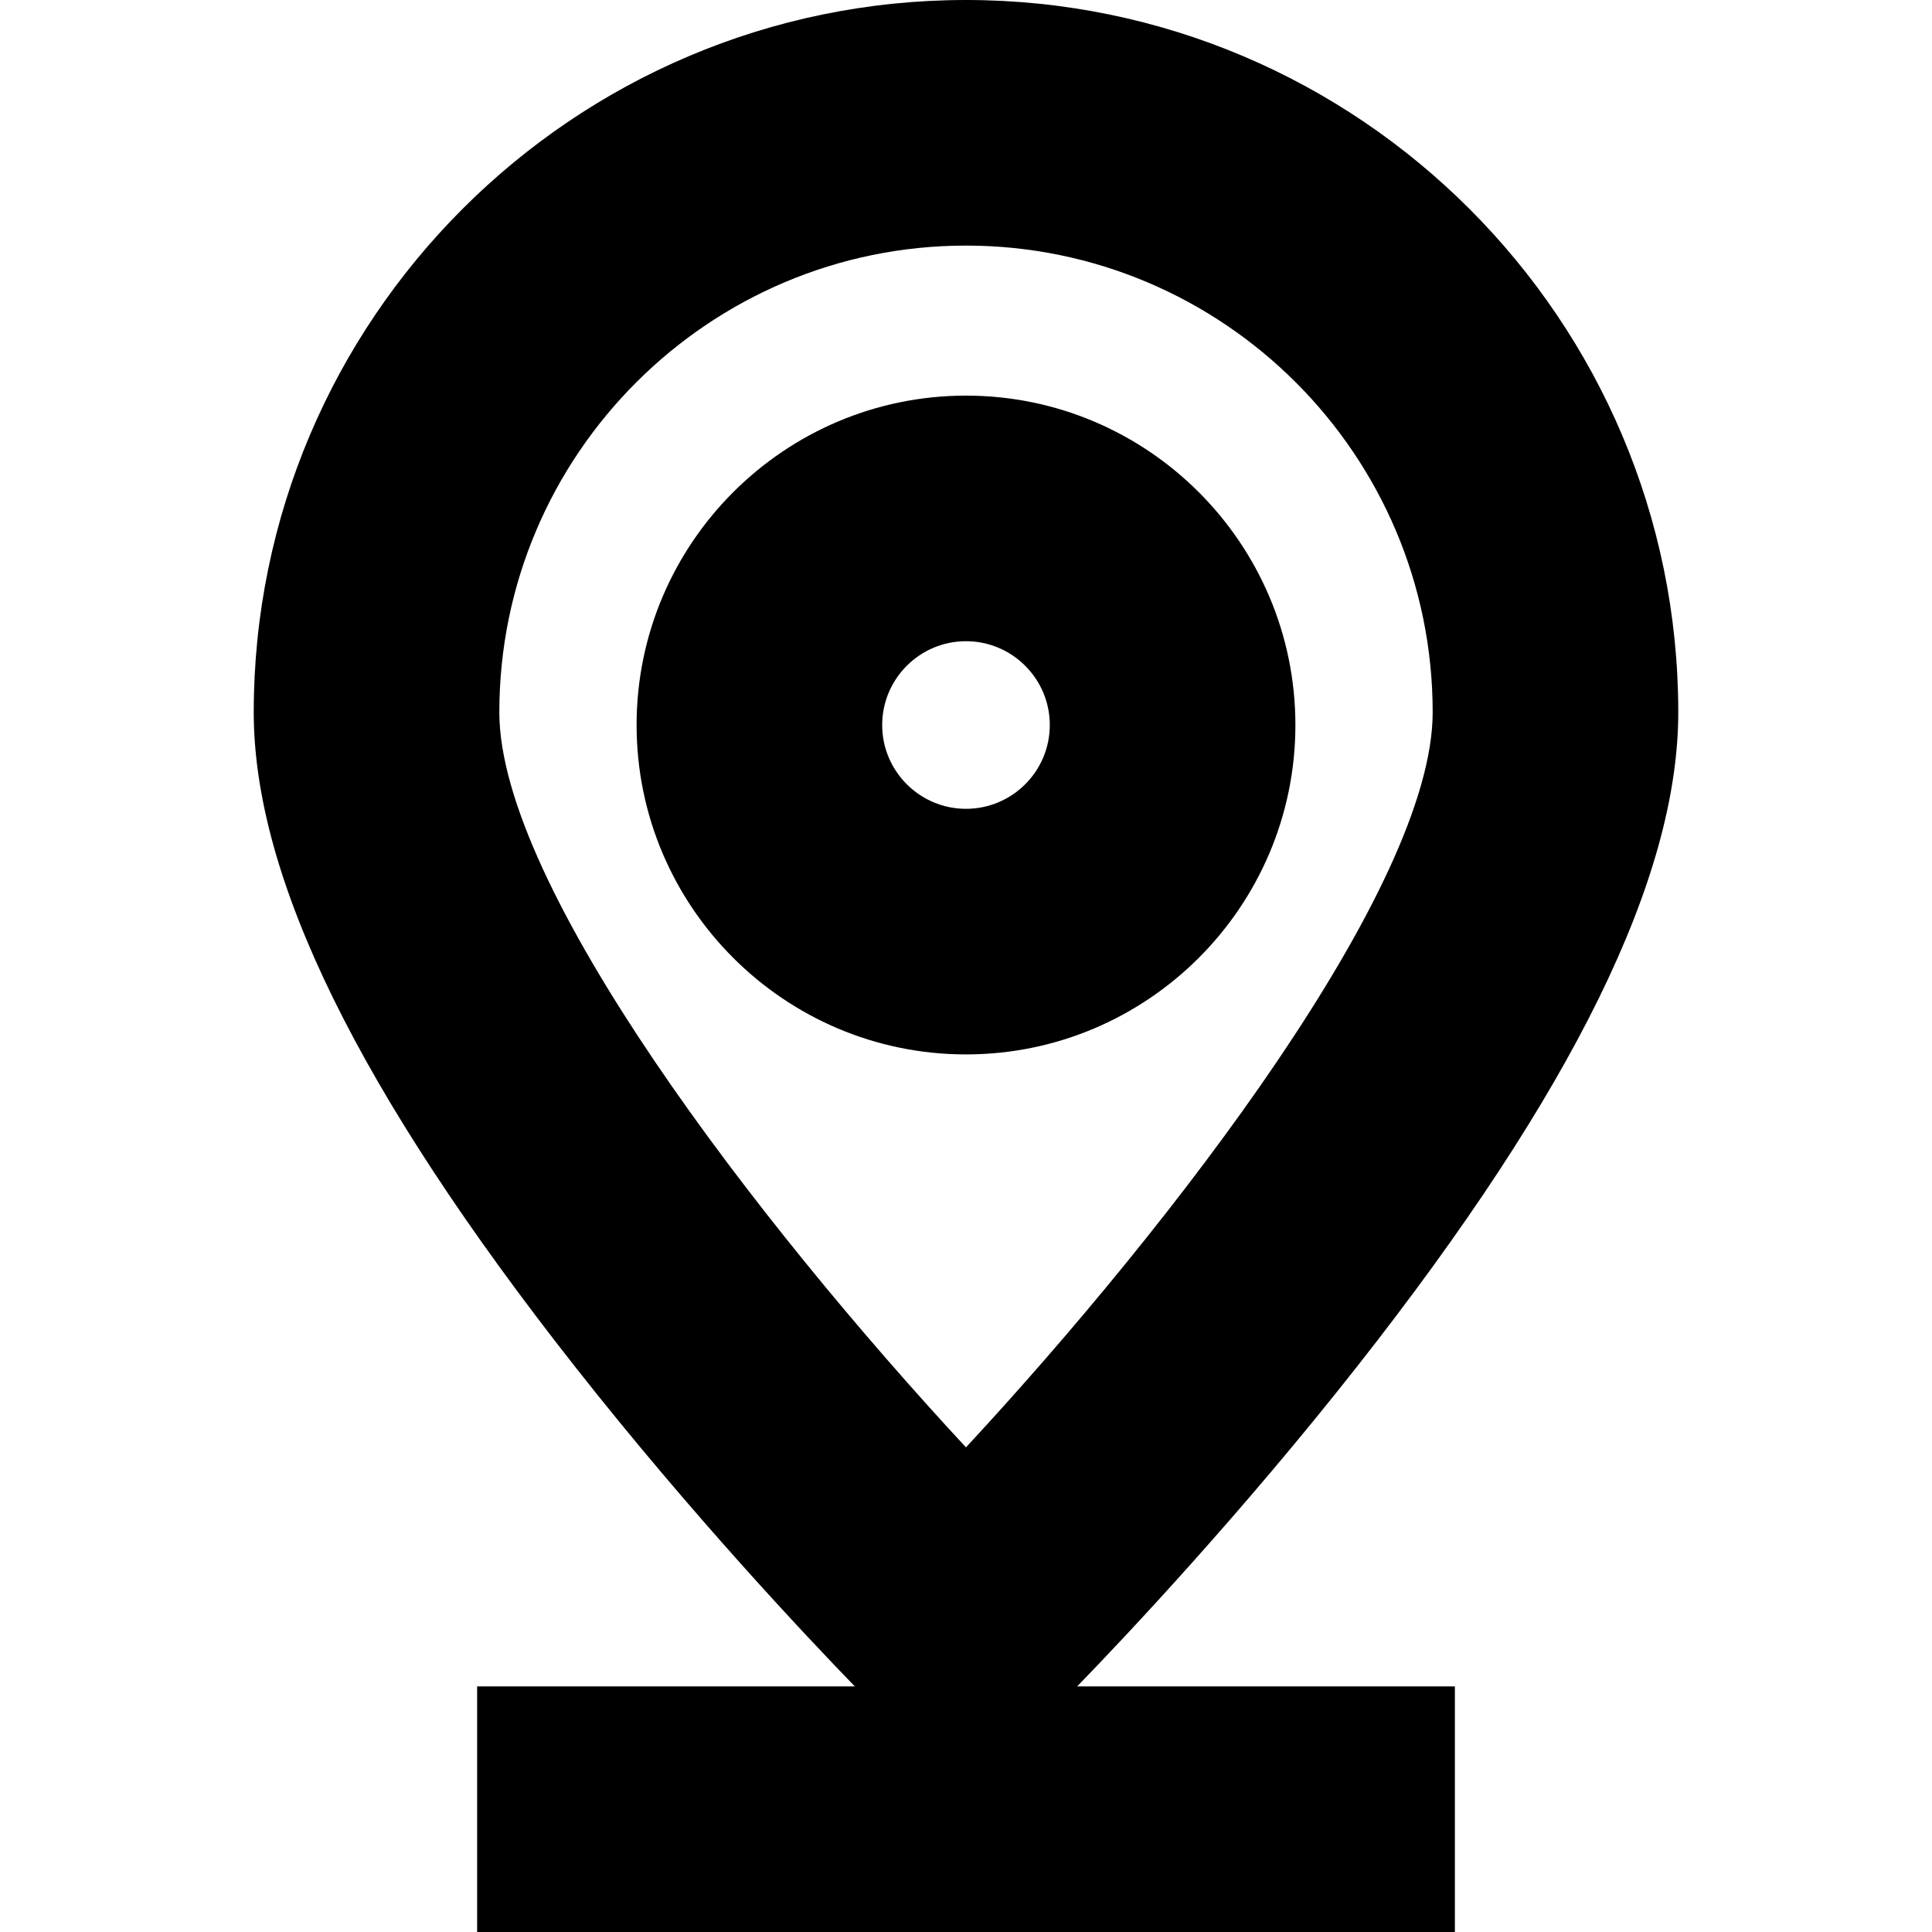<?xml version='1.0' encoding='iso-8859-1'?>
<!-- Uploaded to: SVG Repo, www.svgrepo.com, Generator: SVG Repo Mixer Tools -->
<svg fill="#000000" height="800px" width="800px" version="1.1" xmlns="http://www.w3.org/2000/svg" viewBox="0 0 236 236" xmlns:xlink="http://www.w3.org/1999/xlink" enable-background="new 0 0 236 236">
  <g>
    <path d="M165.792,166.899c26.387-33.541,39.214-59.675,39.214-79.894C205.005,39.03,165.975,0,118,0   C70.025,0,30.995,39.03,30.995,87.006c0,20.219,12.827,46.353,39.213,79.894C84.4,184.941,98.432,199.825,104.42,206H58.283v30   h119.435v-30h-46.139C137.566,199.825,151.599,184.941,165.792,166.899z M60.995,87.006C60.995,55.572,86.567,30,118,30   c31.434,0,57.006,25.572,57.006,57.006c0,21.286-31.6,62.386-57.01,89.794C92.585,149.411,60.995,108.332,60.995,87.006z"/>
    <path d="m158.237,88.563c0-22.187-18.051-40.237-40.237-40.237s-40.238,18.05-40.238,40.237 18.051,40.237 40.238,40.237 40.237-18.051 40.237-40.237zm-50.475,0c0-5.645 4.593-10.237 10.237-10.237s10.237,4.593 10.237,10.237-4.592,10.237-10.236,10.237-10.238-4.593-10.238-10.237z"/>
  </g>
</svg>